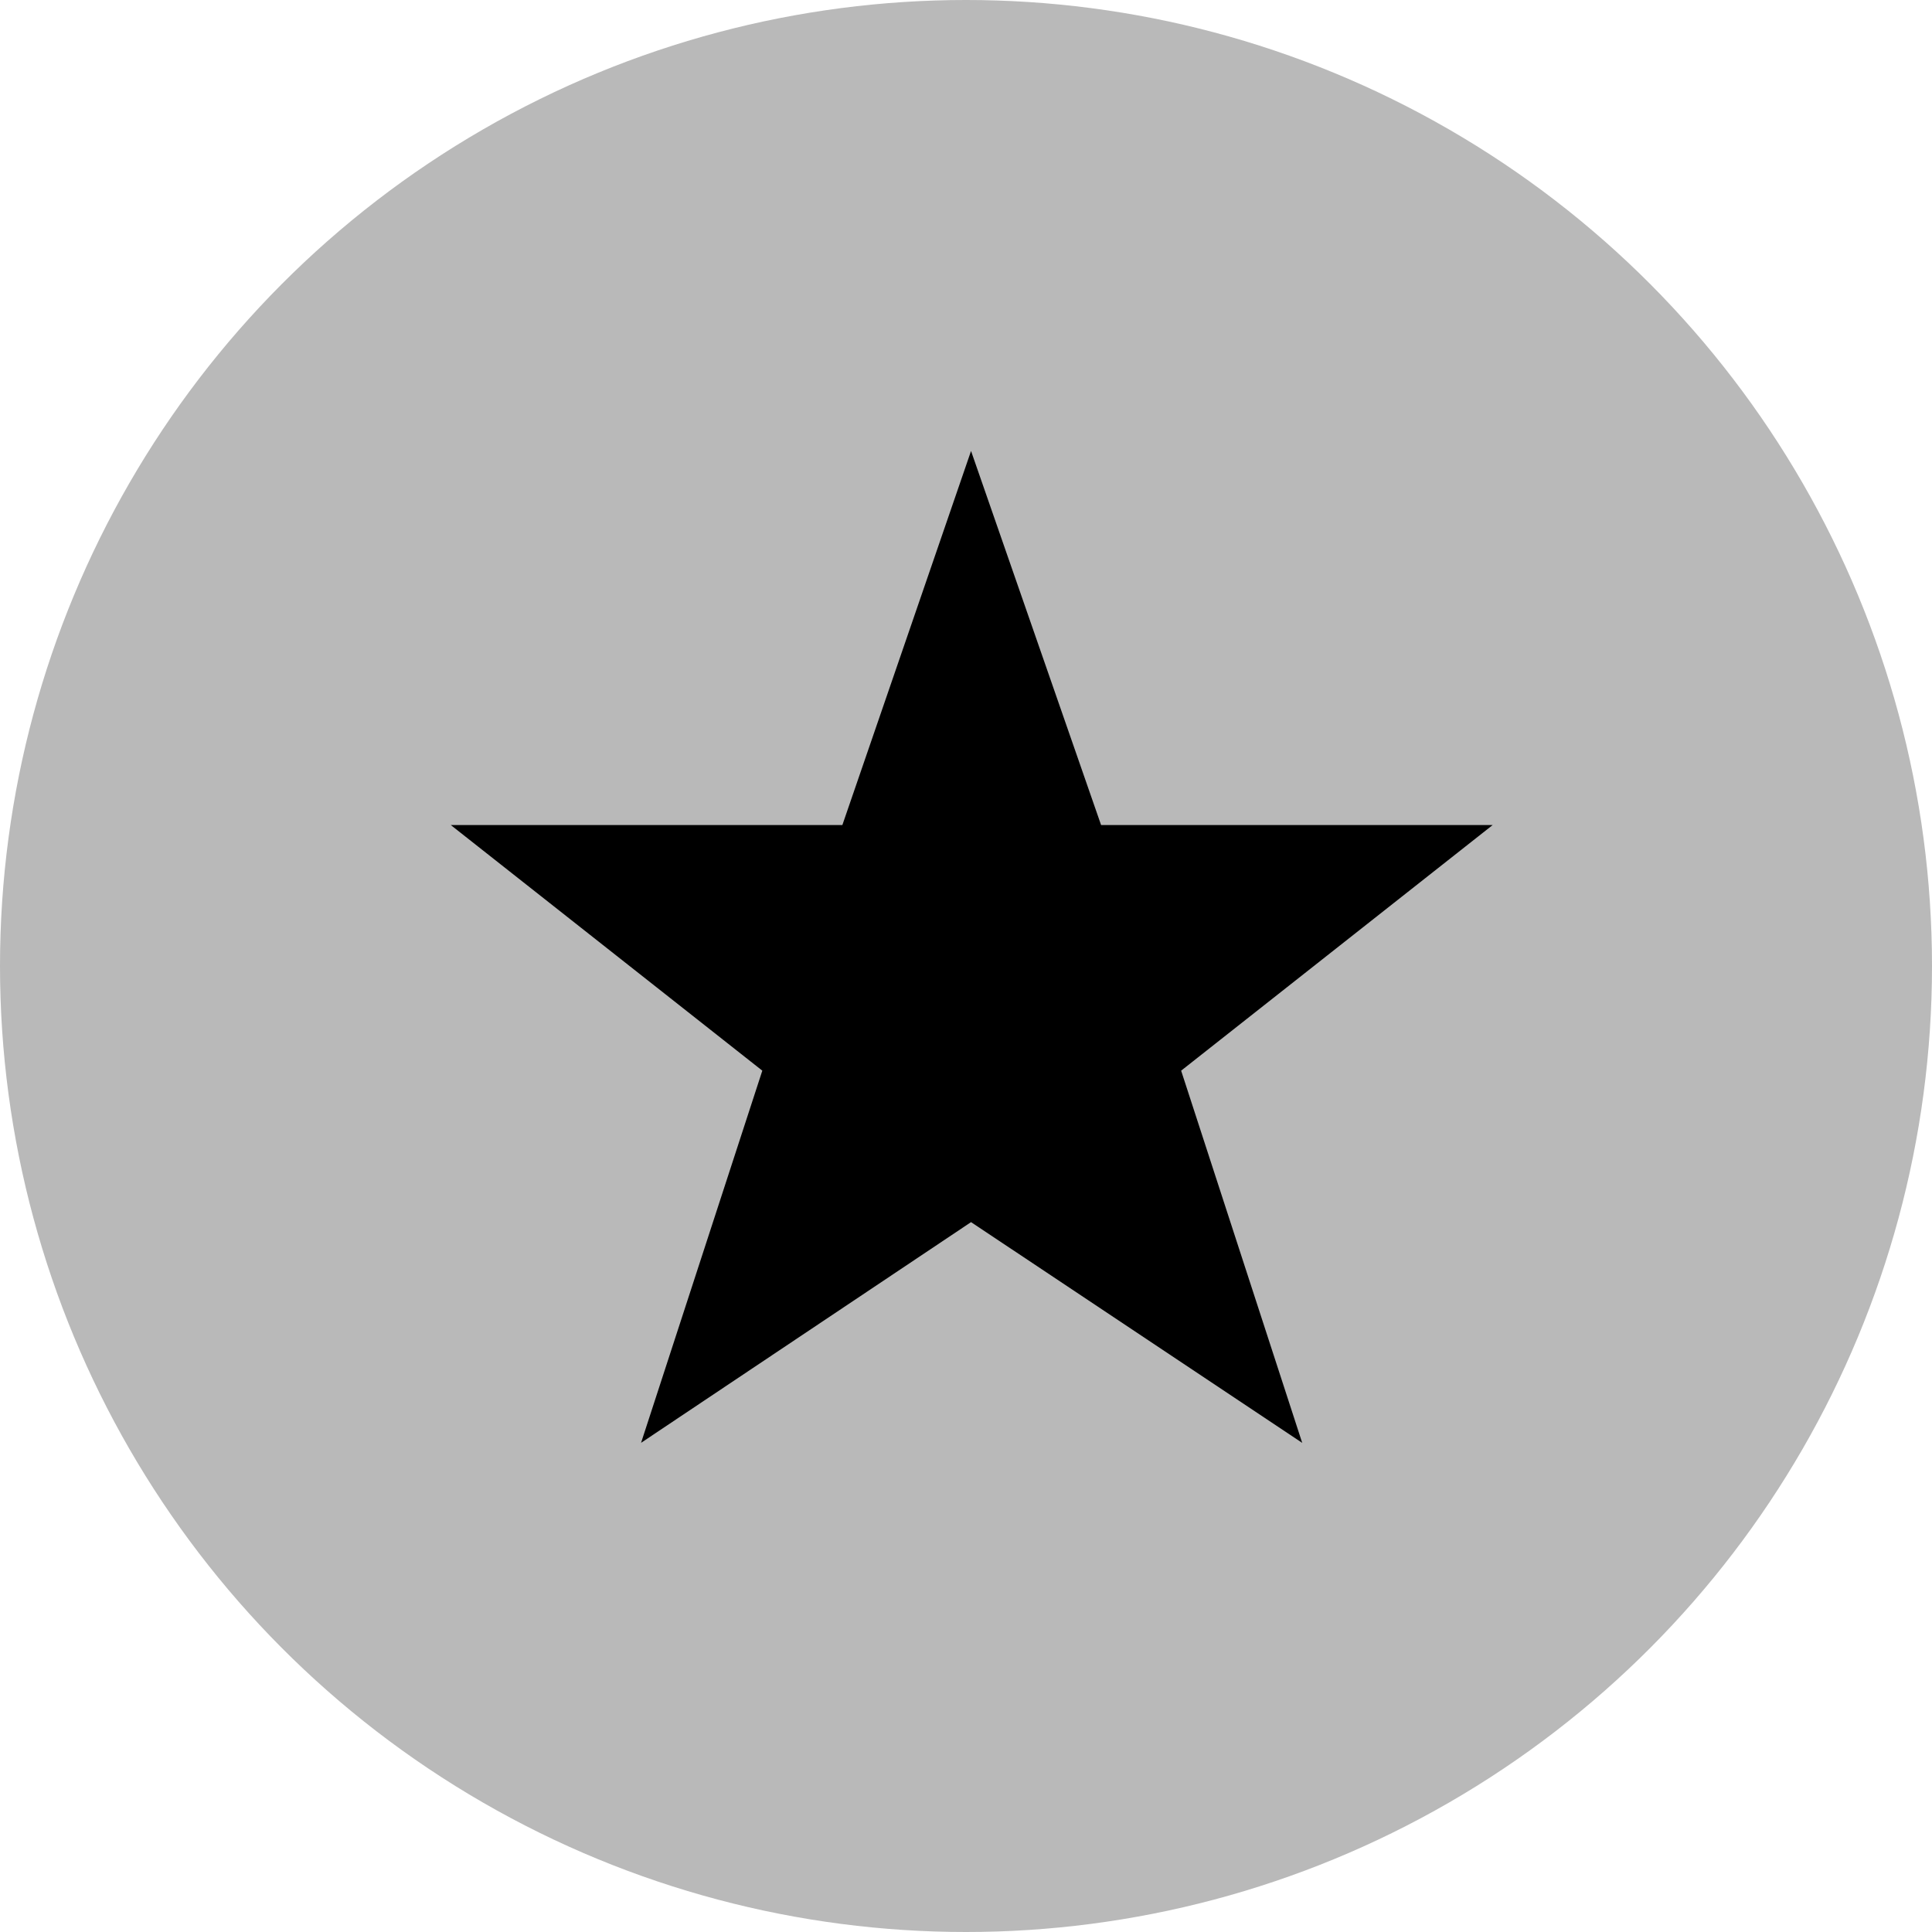 <svg xmlns="http://www.w3.org/2000/svg" width="45.206" height="45.206" viewBox="0 0 45.206 45.206">
  <g id="Group_3108" data-name="Group 3108" transform="translate(-452.124 -6869.396)">
    <circle id="Ellipse_2114" data-name="Ellipse 2114" cx="22.603" cy="22.603" r="22.603" transform="translate(452.124 6869.396)" fill="#b9b9b9"/>
    <path id="Path_8007" data-name="Path 8007" d="M1.073-6.647,4.084-15.4,7.127-6.647h9.162L9-.9l2.833,8.709L4.084,2.644-3.637,7.808-.8-.9-8.089-6.647Z" transform="translate(470.761 6895.348)"/>
  </g>
</svg>
